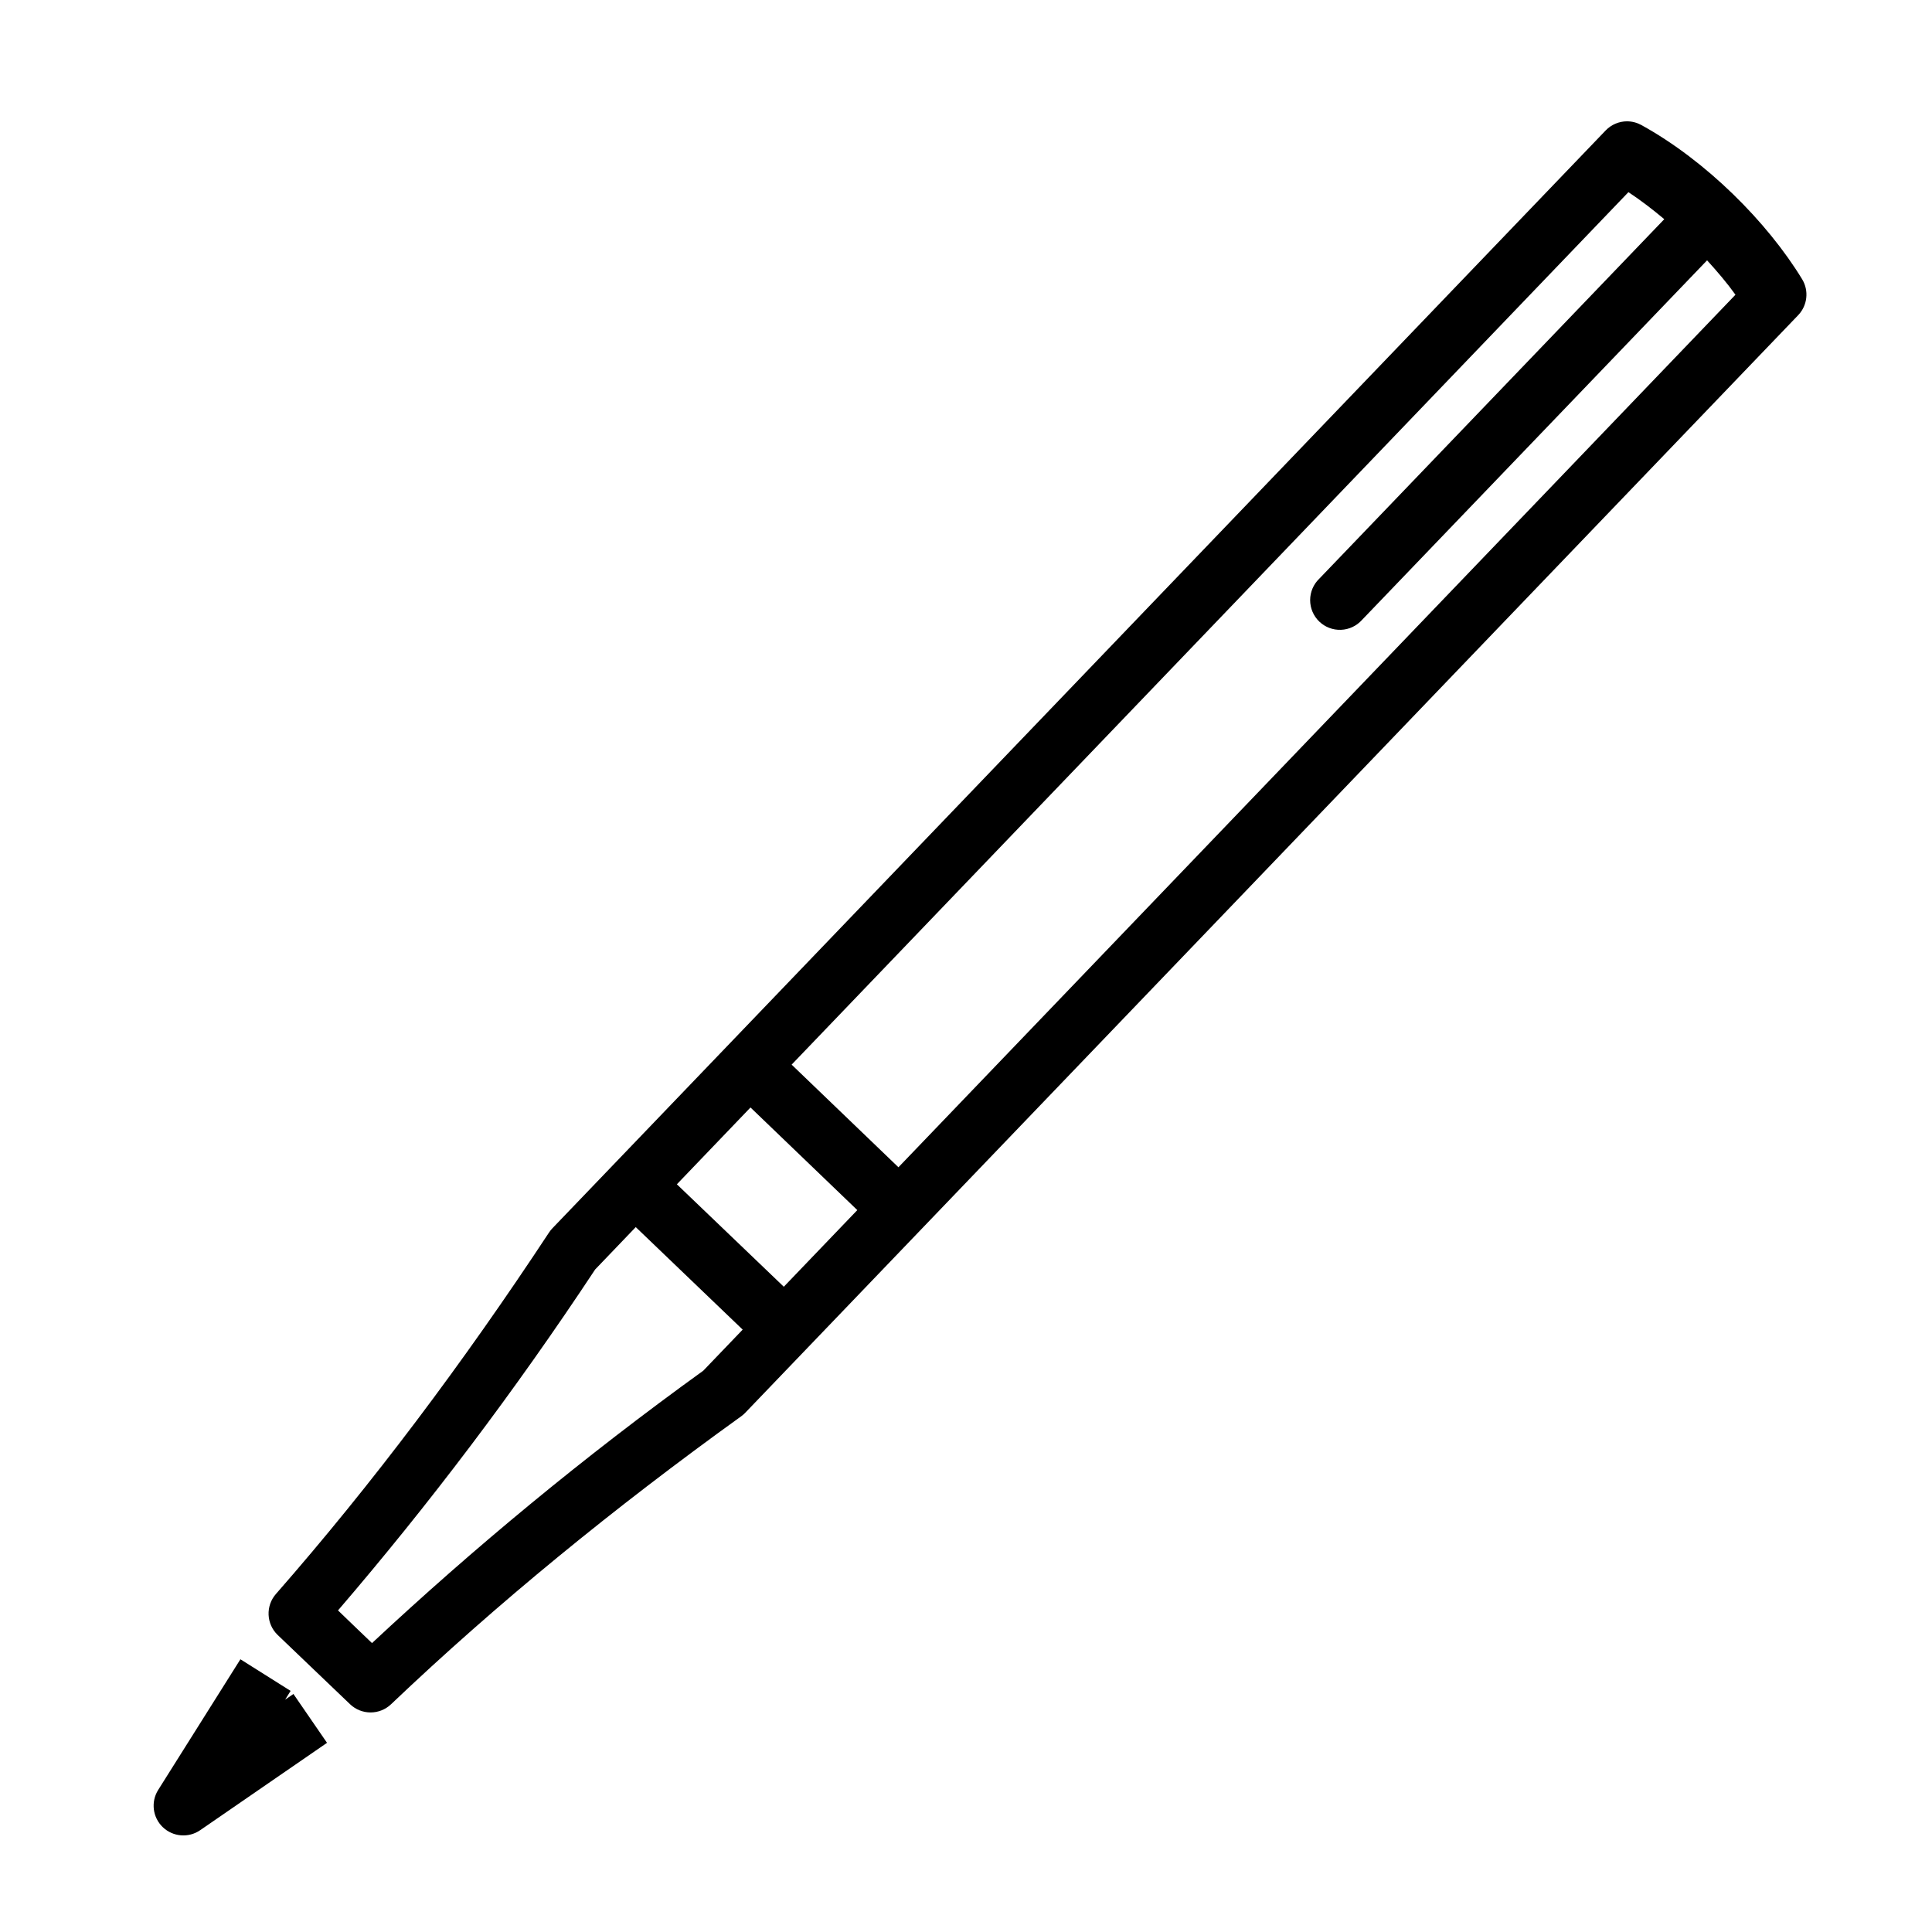 <?xml version="1.0" encoding="UTF-8"?>
<!-- Uploaded to: SVG Repo, www.svgrepo.com, Generator: SVG Repo Mixer Tools -->
<svg fill="#000000" width="800px" height="800px" version="1.1" viewBox="144 144 512 512" xmlns="http://www.w3.org/2000/svg">
 <path d="m575.21 176.15c-2.152-0.004-4.215 0.875-5.703 2.43l-279.1 290.91c-0.344 0.355-0.652 0.742-0.922 1.156-22.777 34.578-46.832 66.625-72.355 95.77-2.777 3.164-2.574 7.953 0.461 10.871l9.594 9.18 9.594 9.176c3.039 2.894 7.816 2.894 10.855 0 28.062-26.707 59.09-52.051 92.695-76.242 0.391-0.273 0.758-0.582 1.09-0.922l279.12-290.96c2.465-2.574 2.894-6.484 1.043-9.531-9.238-15.156-25.457-31.406-42.602-40.852-1.156-0.637-2.449-0.977-3.769-0.984zm0.34 18.773c3.25 2.133 6.418 4.582 9.5 7.164l-91.434 95.281c-1.543 1.484-2.414 3.531-2.414 5.668 0 2.141 0.867 4.191 2.41 5.676 1.539 1.484 3.621 2.277 5.758 2.195 2.141-0.078 4.152-1.027 5.578-2.625l91.449-95.293c2.742 3.016 5.336 6.062 7.519 9.117l-221.82 231.23-28.305-27.199zm-232.66 242.57 28.305 27.195-19.477 20.312-28.34-27.152zm-30.41 31.703 28.336 27.168-10.441 10.883c-31.684 22.855-60.793 46.984-87.789 72.188l-4.492-4.305-4.519-4.352c23.965-27.906 46.715-57.918 68.16-90.375l0.168-0.168zm-104.77 114.53-21.801 34.641c-1.98 3.168-1.457 7.289 1.246 9.867 2.703 2.574 6.844 2.898 9.914 0.773l33.594-23.141-8.902-12.945-2.195 1.504 1.445-2.32z"/>
</svg>